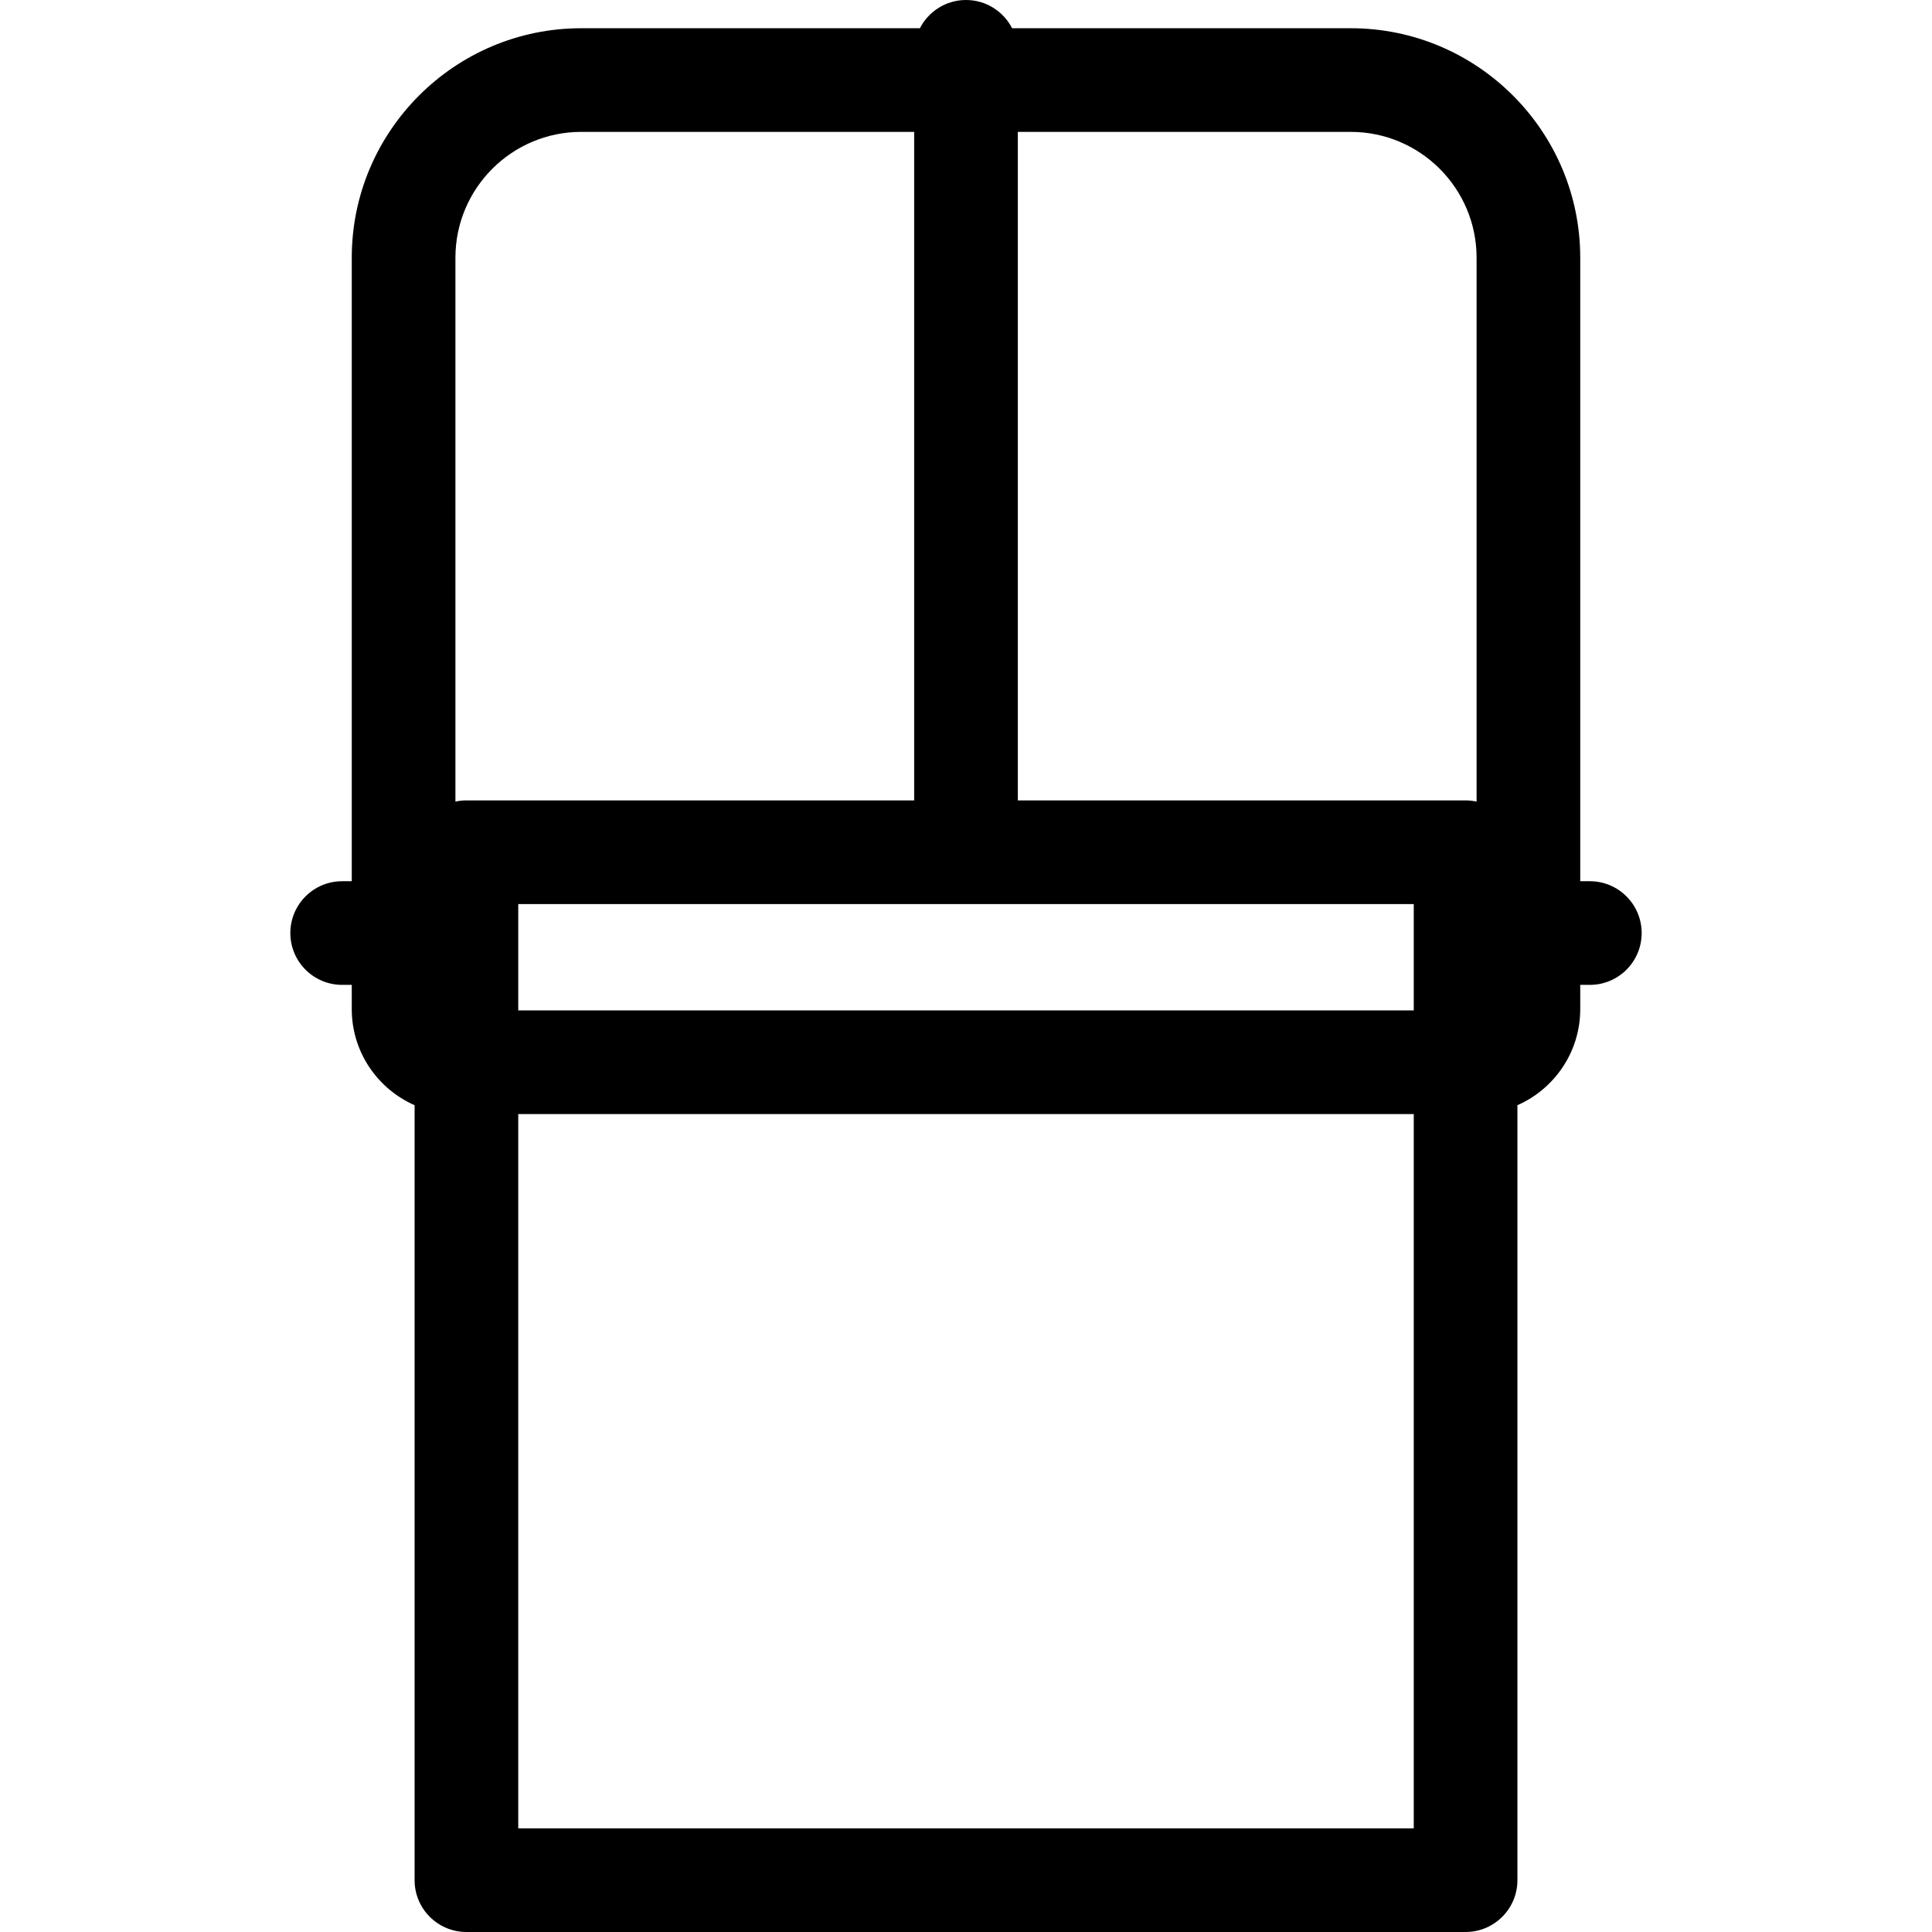 <?xml version="1.0" encoding="iso-8859-1"?>
<!-- Uploaded to: SVG Repo, www.svgrepo.com, Generator: SVG Repo Mixer Tools -->
<svg fill="#000000" height="800px" width="800px" version="1.1" id="Layer_1" xmlns="http://www.w3.org/2000/svg" xmlns:xlink="http://www.w3.org/1999/xlink" 
	 viewBox="0 0 298.602 298.602" xml:space="preserve">
<g>
	<g>
		<path d="M245.718,136.198h-1.483V39.829c0-19.556-15.91-35.466-35.466-35.466h-52.343C155.1,1.776,152.41,0,149.302,0
			s-5.799,1.776-7.126,4.364H89.833c-19.556,0-35.466,15.91-35.466,35.466v96.368h-1.483c-4.424,0-8.01,3.586-8.01,8.01
			s3.586,8.01,8.01,8.01h1.483v3.755c0,6.628,4.001,12.331,9.711,14.843v119.776c0,4.424,3.586,8.01,8.01,8.01h154.427
			c4.424,0,8.01-3.586,8.01-8.01V170.816c5.709-2.512,9.711-8.216,9.711-14.843v-3.755h1.483c4.424,0,8.01-3.586,8.01-8.01
			S250.141,136.198,245.718,136.198z M70.388,123.892V39.829c0-10.722,8.722-19.446,19.445-19.446h51.458v103.323H72.089
			C71.505,123.706,70.936,123.772,70.388,123.892z M218.504,282.582H80.099v-0.001V172.188h138.406V282.582z M218.504,156.168
			H80.099v-16.442h138.406V156.168z M228.215,123.892c-0.548-0.118-1.117-0.185-1.701-0.185h-69.203V20.384h51.458
			c10.723,0,19.446,8.724,19.446,19.446V123.892z"/>
	</g>
</g>
</svg>